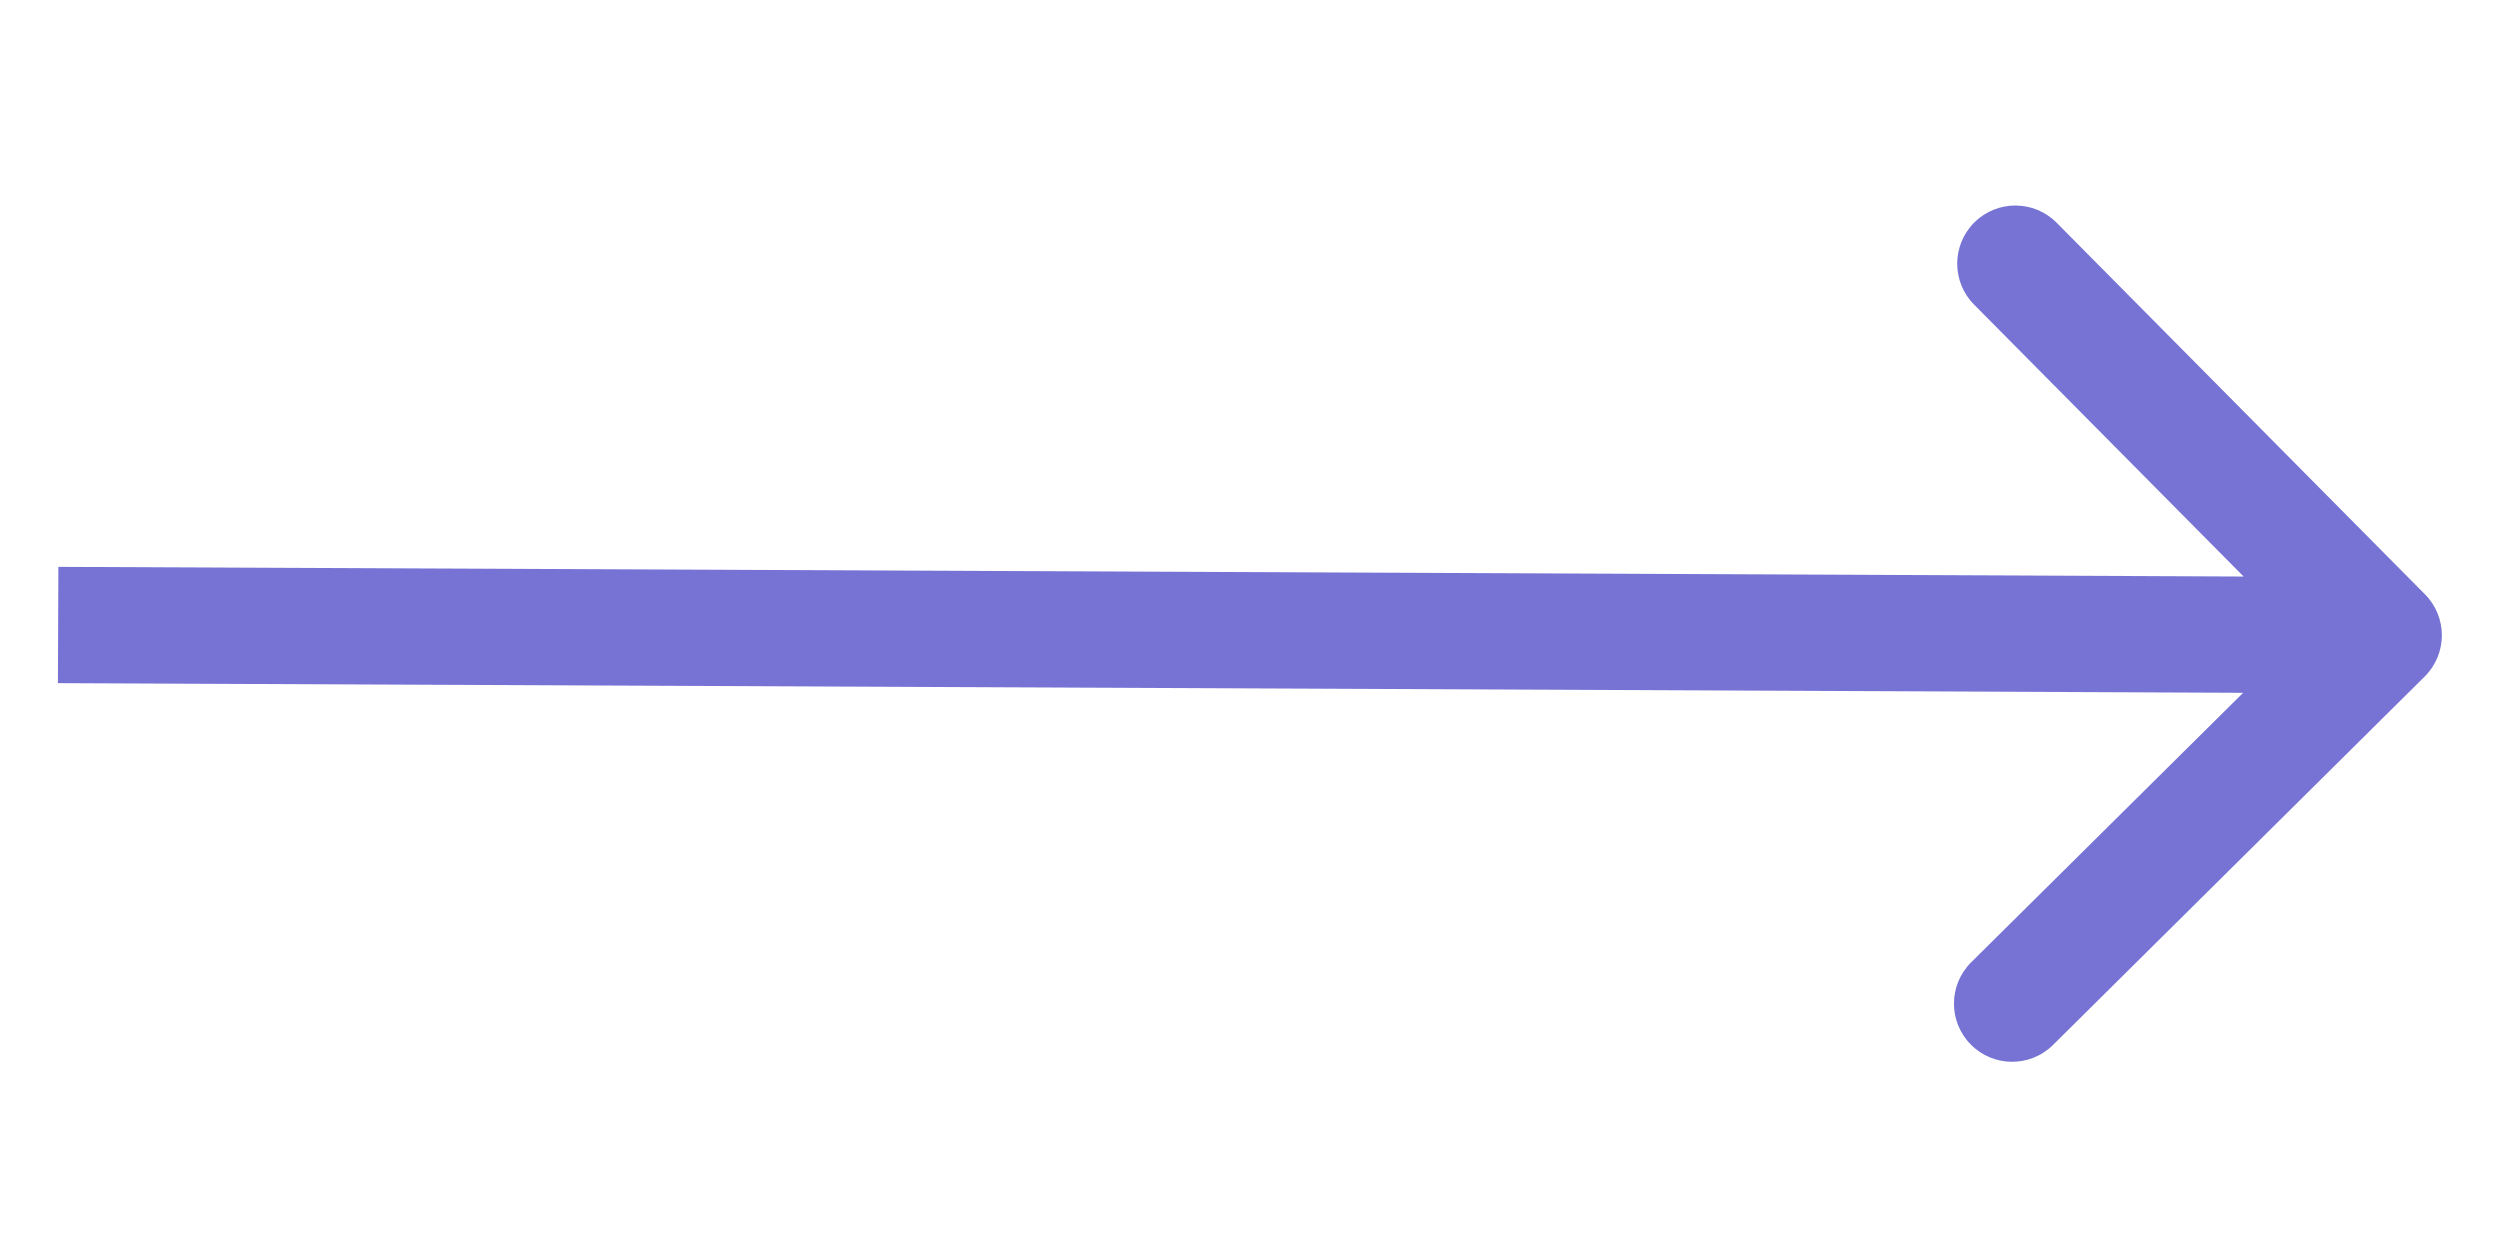 <svg width="32" height="16" viewBox="0 0 43 16" fill="none" xmlns="http://www.w3.org/2000/svg">
<path d="M41.704 8.887C42.096 8.498 42.099 7.865 41.71 7.473L35.374 1.081C34.986 0.689 34.352 0.686 33.96 1.075C33.568 1.463 33.565 2.097 33.954 2.489L39.586 8.171L33.904 13.802C33.512 14.191 33.509 14.824 33.898 15.216C34.286 15.609 34.92 15.612 35.312 15.223L41.704 8.887ZM0.996 9L40.996 9.177L41.004 7.177L1.004 7L0.996 9Z" fill="#7673D4"/>
</svg>

